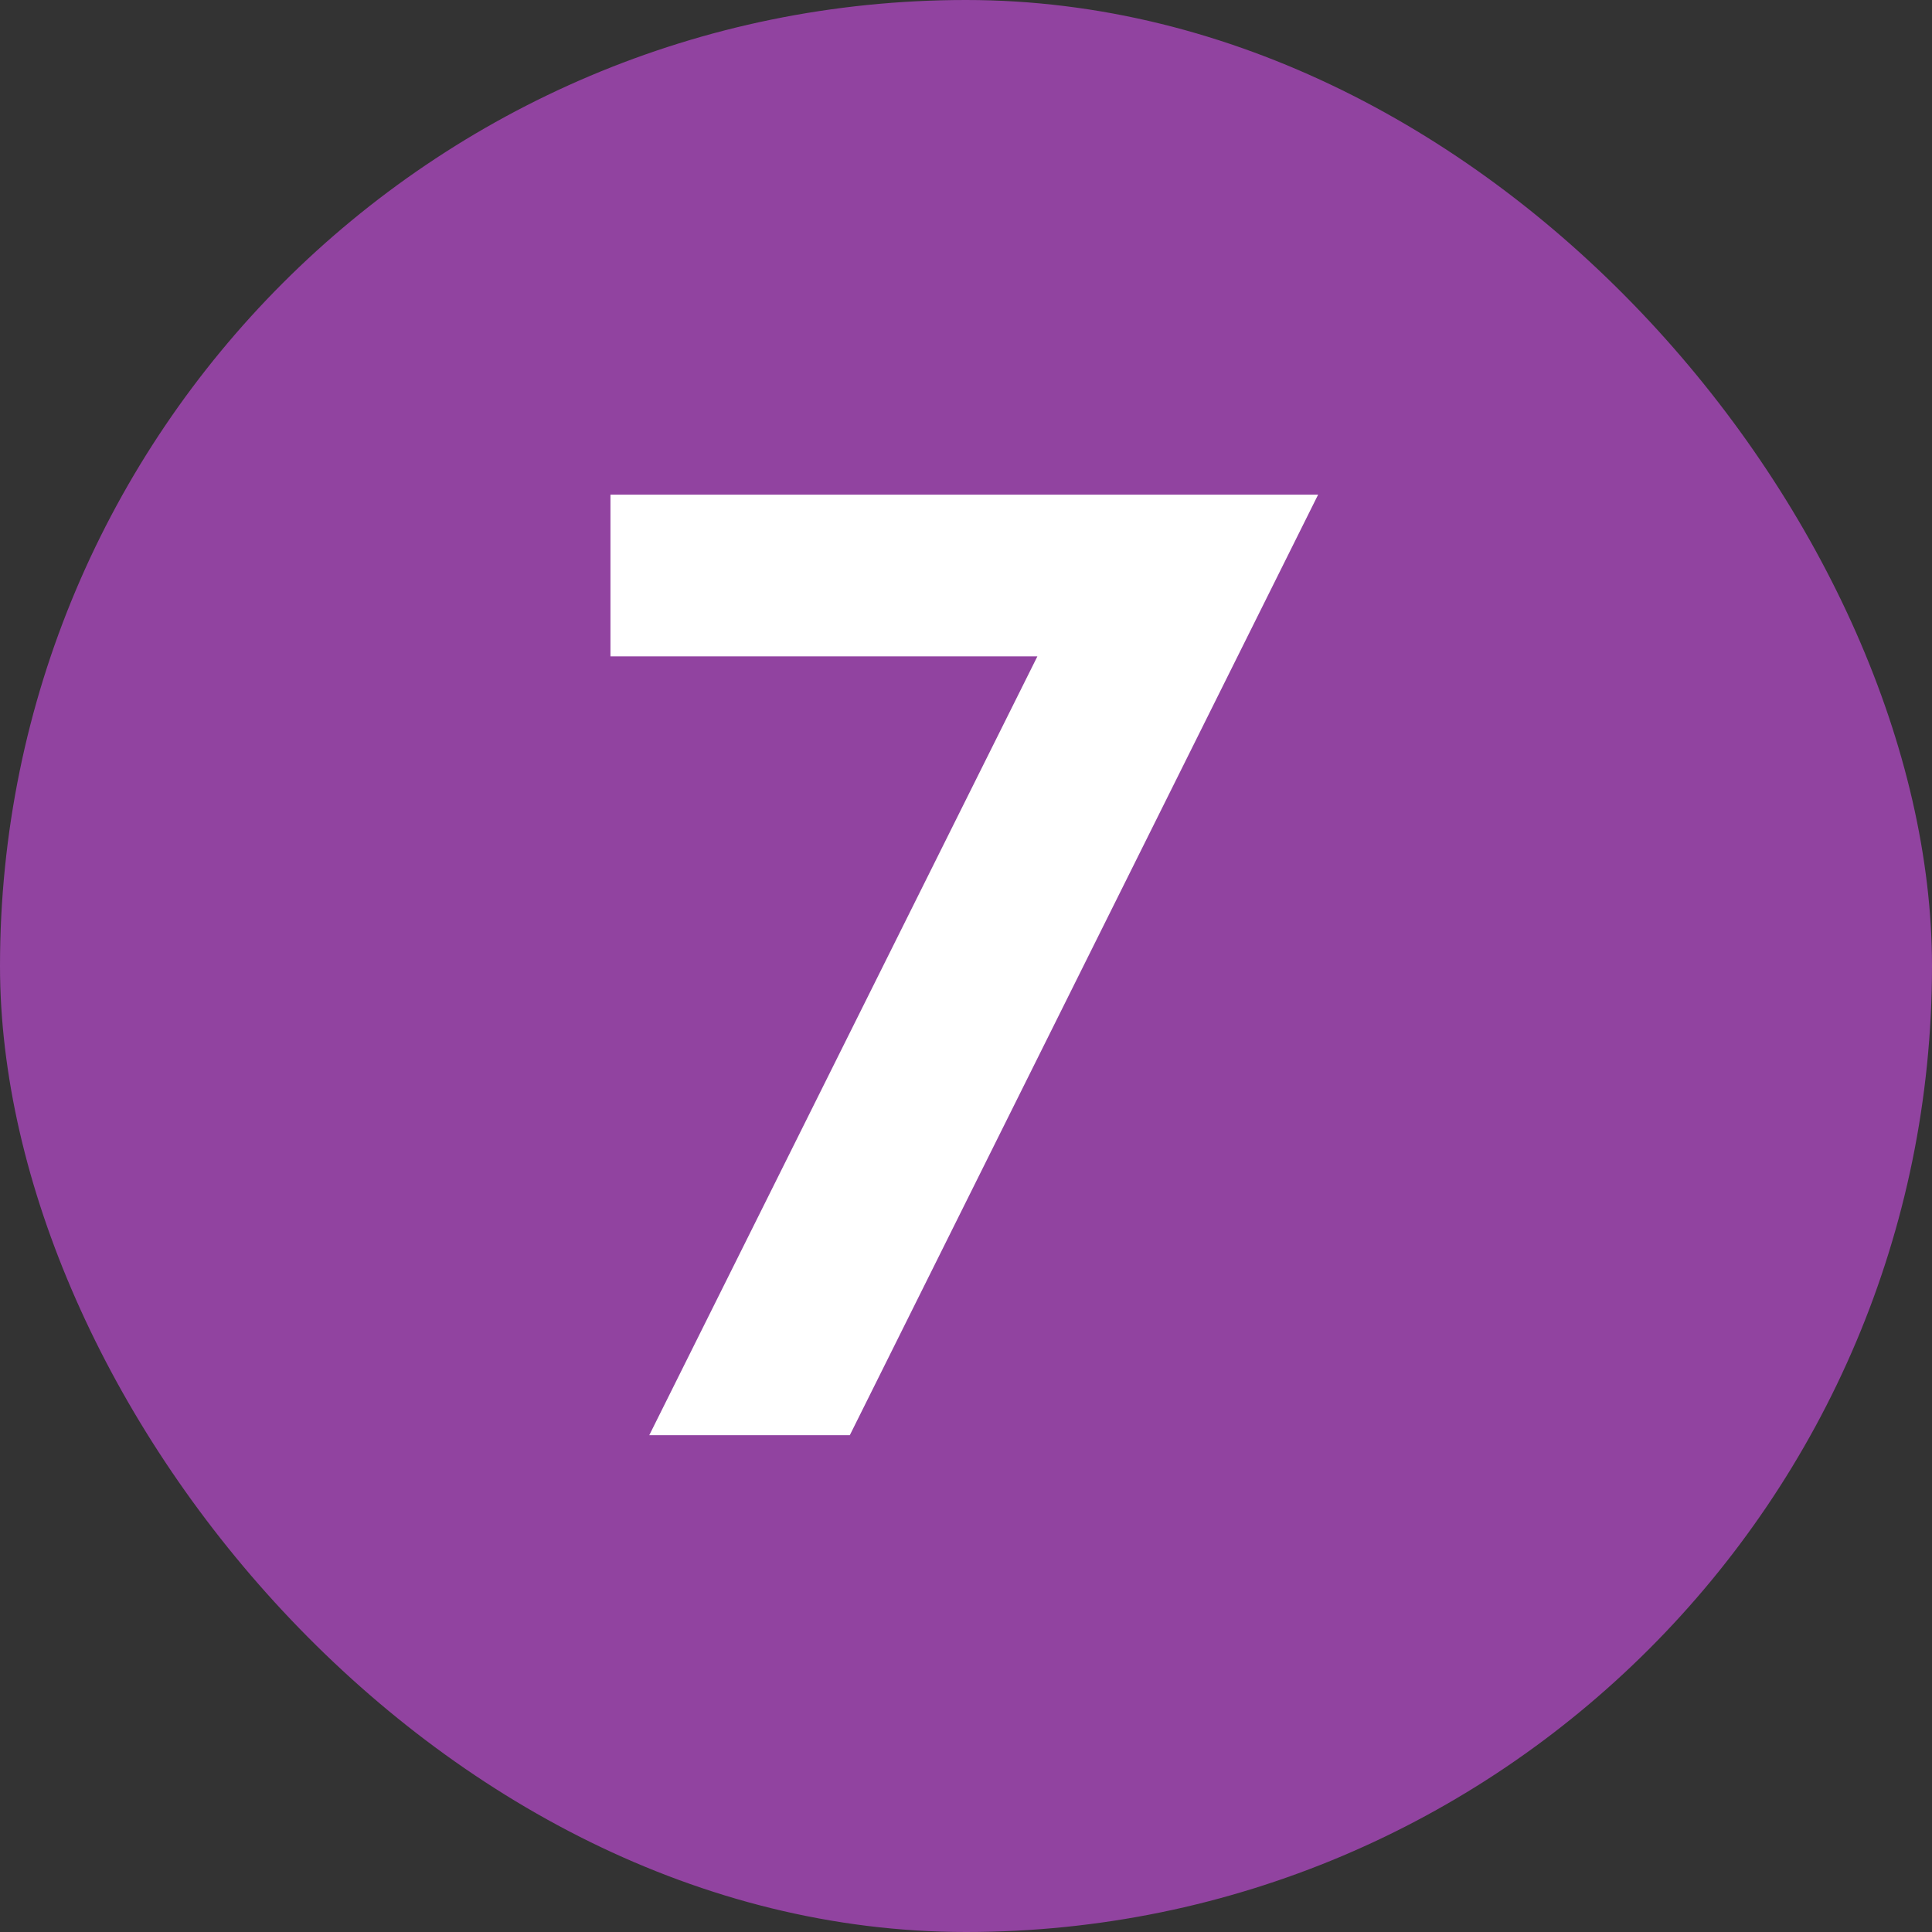 <?xml version="1.0" encoding="UTF-8"?> <svg xmlns="http://www.w3.org/2000/svg" width="35" height="35" viewBox="0 0 35 35" fill="none"><rect x="0" y="0" width="35" height="35" fill="#333333" stroke="none"/><rect width="35" height="35" rx="17.5" fill="#9143A0"></rect><path d="M15.395 26H11.762L18.793 11.891H11.059V8.961H23.879L15.395 26Z" fill="white"></path></svg> 